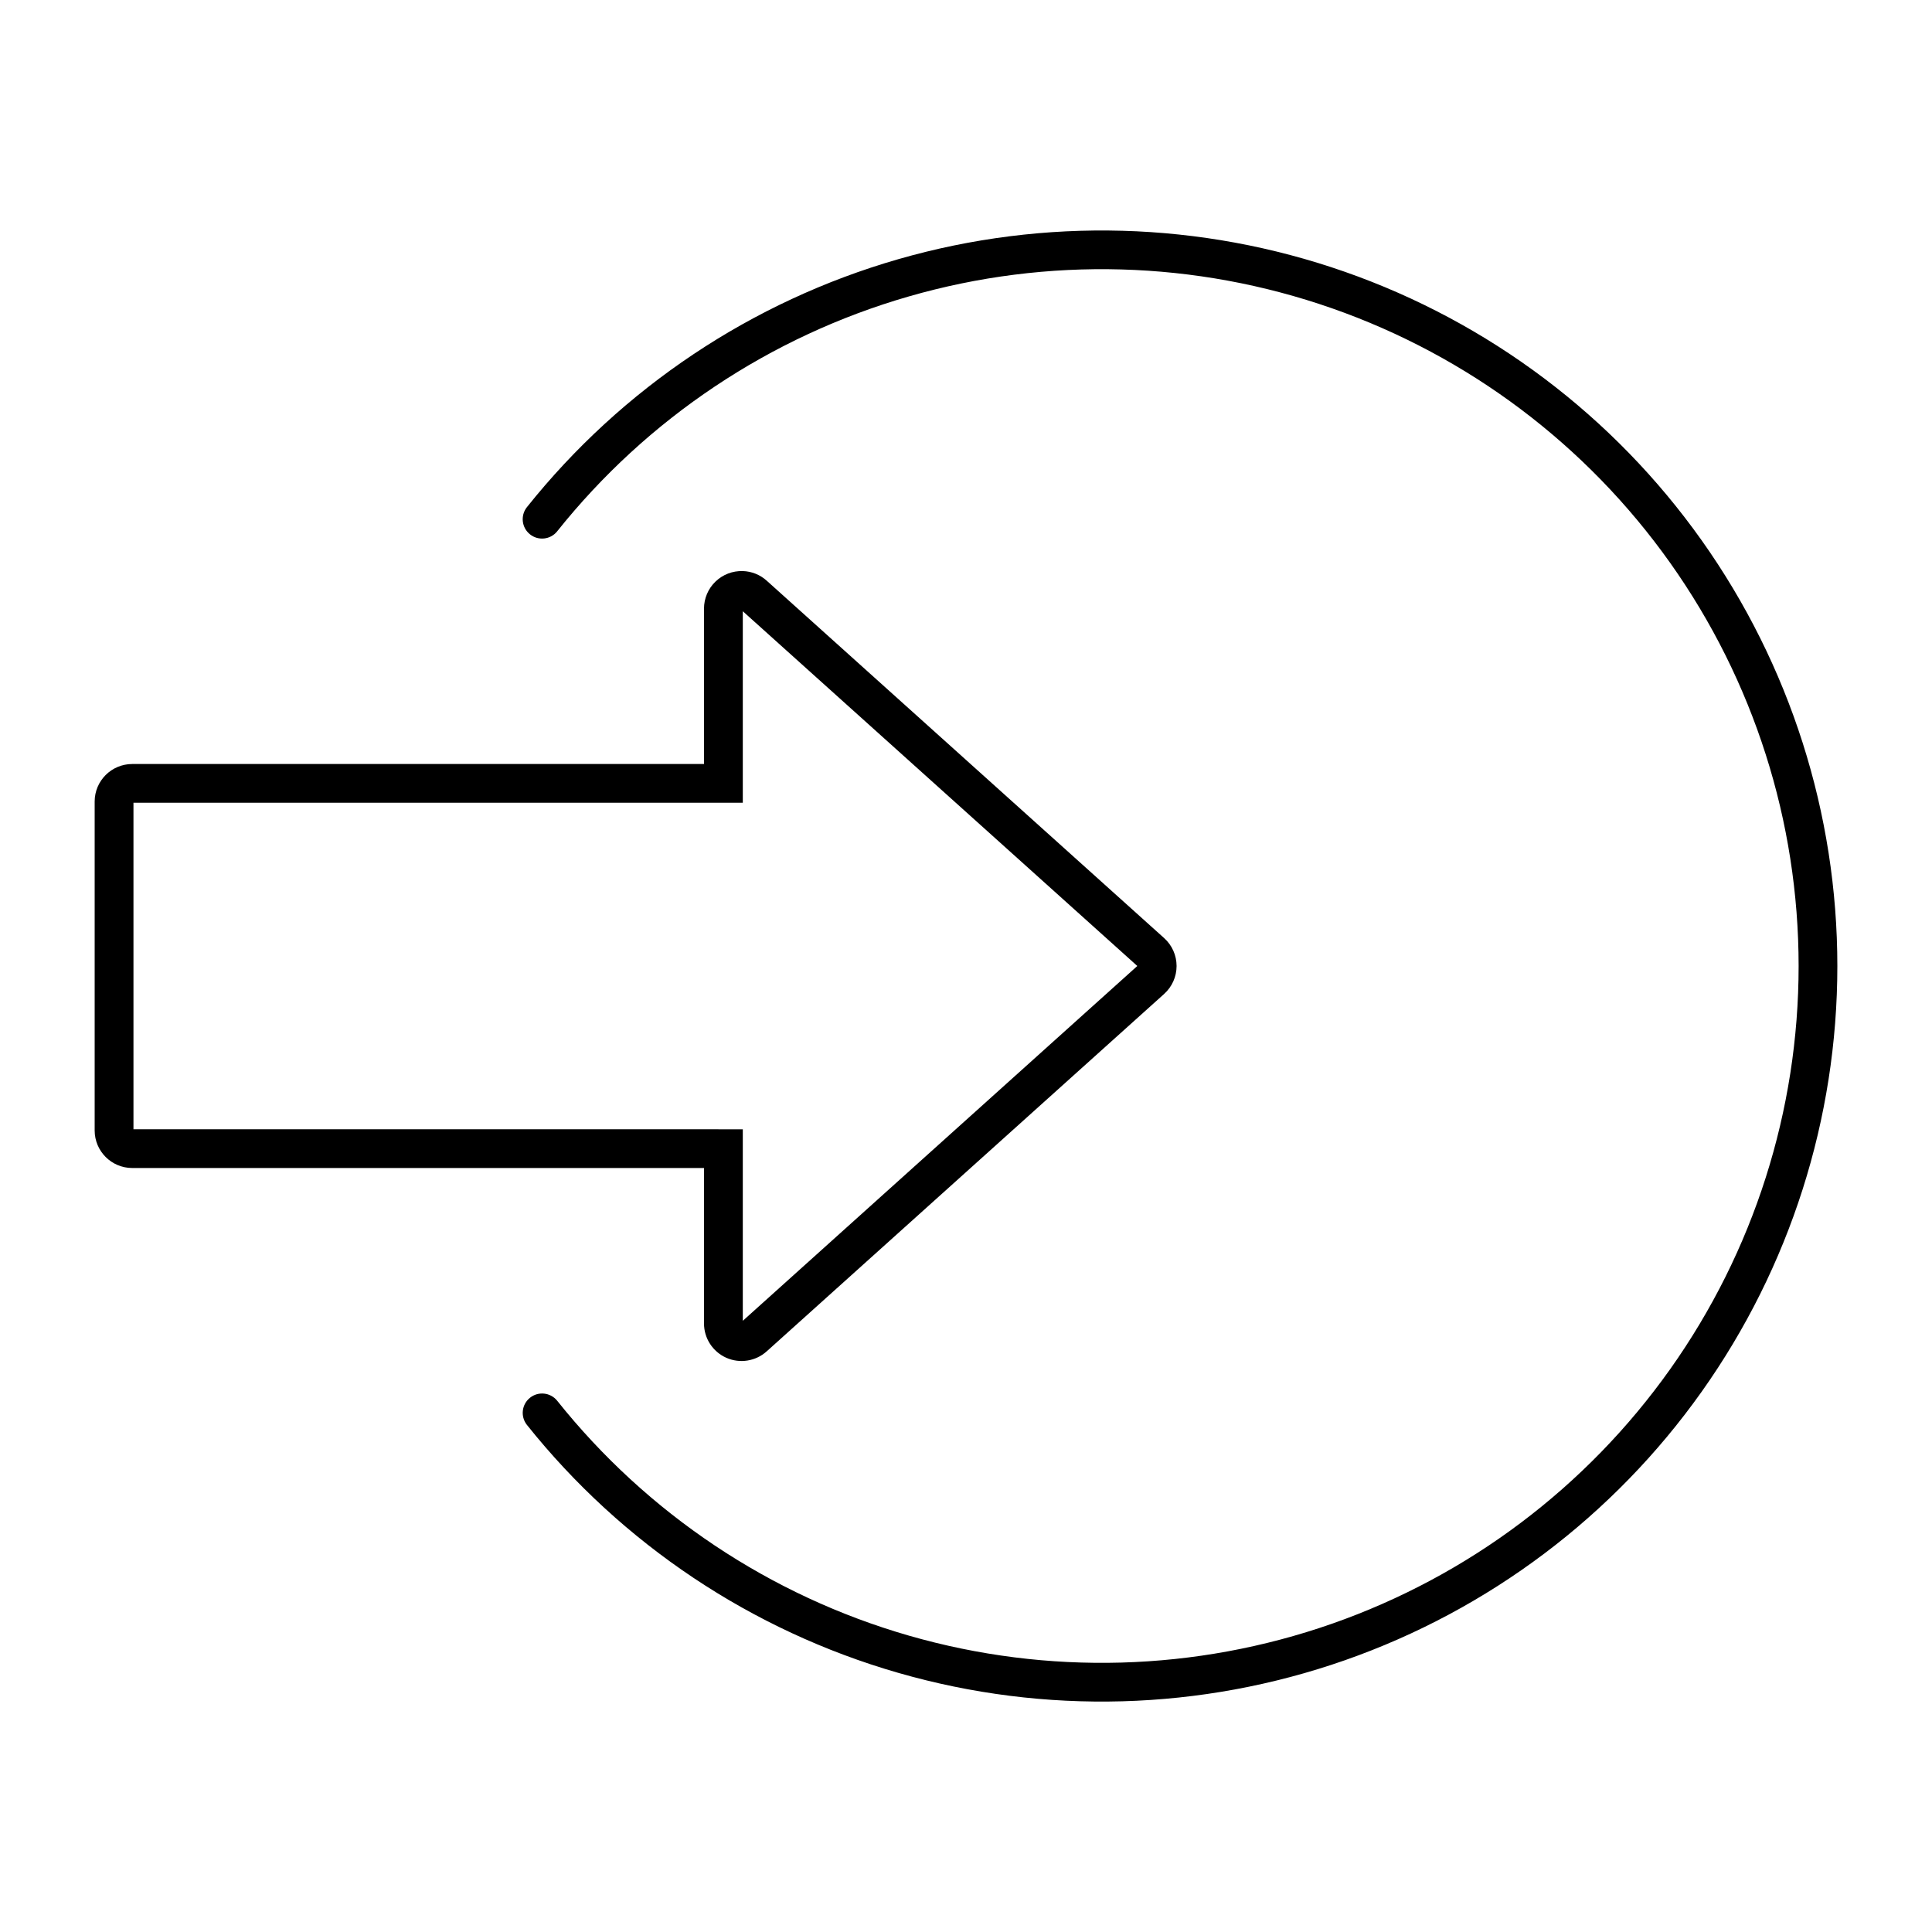 <?xml version="1.0" encoding="UTF-8"?>
<!-- The Best Svg Icon site in the world: iconSvg.co, Visit us! https://iconsvg.co -->
<svg fill="#000000" width="800px" height="800px" version="1.1" viewBox="144 144 512 512" xmlns="http://www.w3.org/2000/svg">
 <g>
  <path d="m340.85 295.34c-2.695-0.09-5.309 0.918-7.246 2.793-1.941 1.875-3.035 4.453-3.035 7.148v41.191h-151.54c-5.488 0.008-9.938 4.453-9.941 9.945v87.176-0.004c0.004 5.488 4.453 9.938 9.941 9.945h151.54v41.172c-0.012 3.934 2.301 7.508 5.894 9.113 3.594 1.602 7.797 0.938 10.723-1.699l105.32-94.711h-0.004c2.106-1.887 3.305-4.582 3.305-7.406s-1.199-5.519-3.305-7.406l-105.32-94.711h0.004c-1.746-1.57-3.988-2.473-6.336-2.547zm0 10.645 104.55 94.012-104.55 94.031v-50.754l-161.48-0.004v-86.535l161.48 0.004z"/>
  <path d="m291.62 284.85c23.875-29.934 56.465-51.703 93.258-62.301 36.789-10.598 75.969-9.496 112.11 3.152 36.141 12.648 67.453 36.219 89.609 67.445 22.156 31.227 34.055 68.566 34.055 106.86s-11.898 75.629-34.055 106.86c-22.156 31.227-53.469 54.793-89.609 67.441-36.137 12.648-75.316 13.75-112.11 3.156-36.793-10.598-69.383-32.367-93.258-62.301-1.785-2.16-4.969-2.492-7.16-0.746-2.191 1.746-2.574 4.926-0.863 7.144 25.203 31.598 59.605 54.578 98.441 65.762 38.836 11.188 80.191 10.023 118.34-3.328 38.148-13.352 71.203-38.227 94.59-71.191 23.387-32.961 35.949-72.379 35.949-112.79 0-40.418-12.562-79.832-35.949-112.8-23.387-32.961-56.441-57.84-94.59-71.191-38.145-13.348-79.5-14.512-118.34-3.328-38.836 11.188-73.238 34.168-98.441 65.762-1.715 2.219-1.336 5.406 0.859 7.152 2.191 1.75 5.383 1.414 7.164-0.75z"/>
 </g>
</svg>
